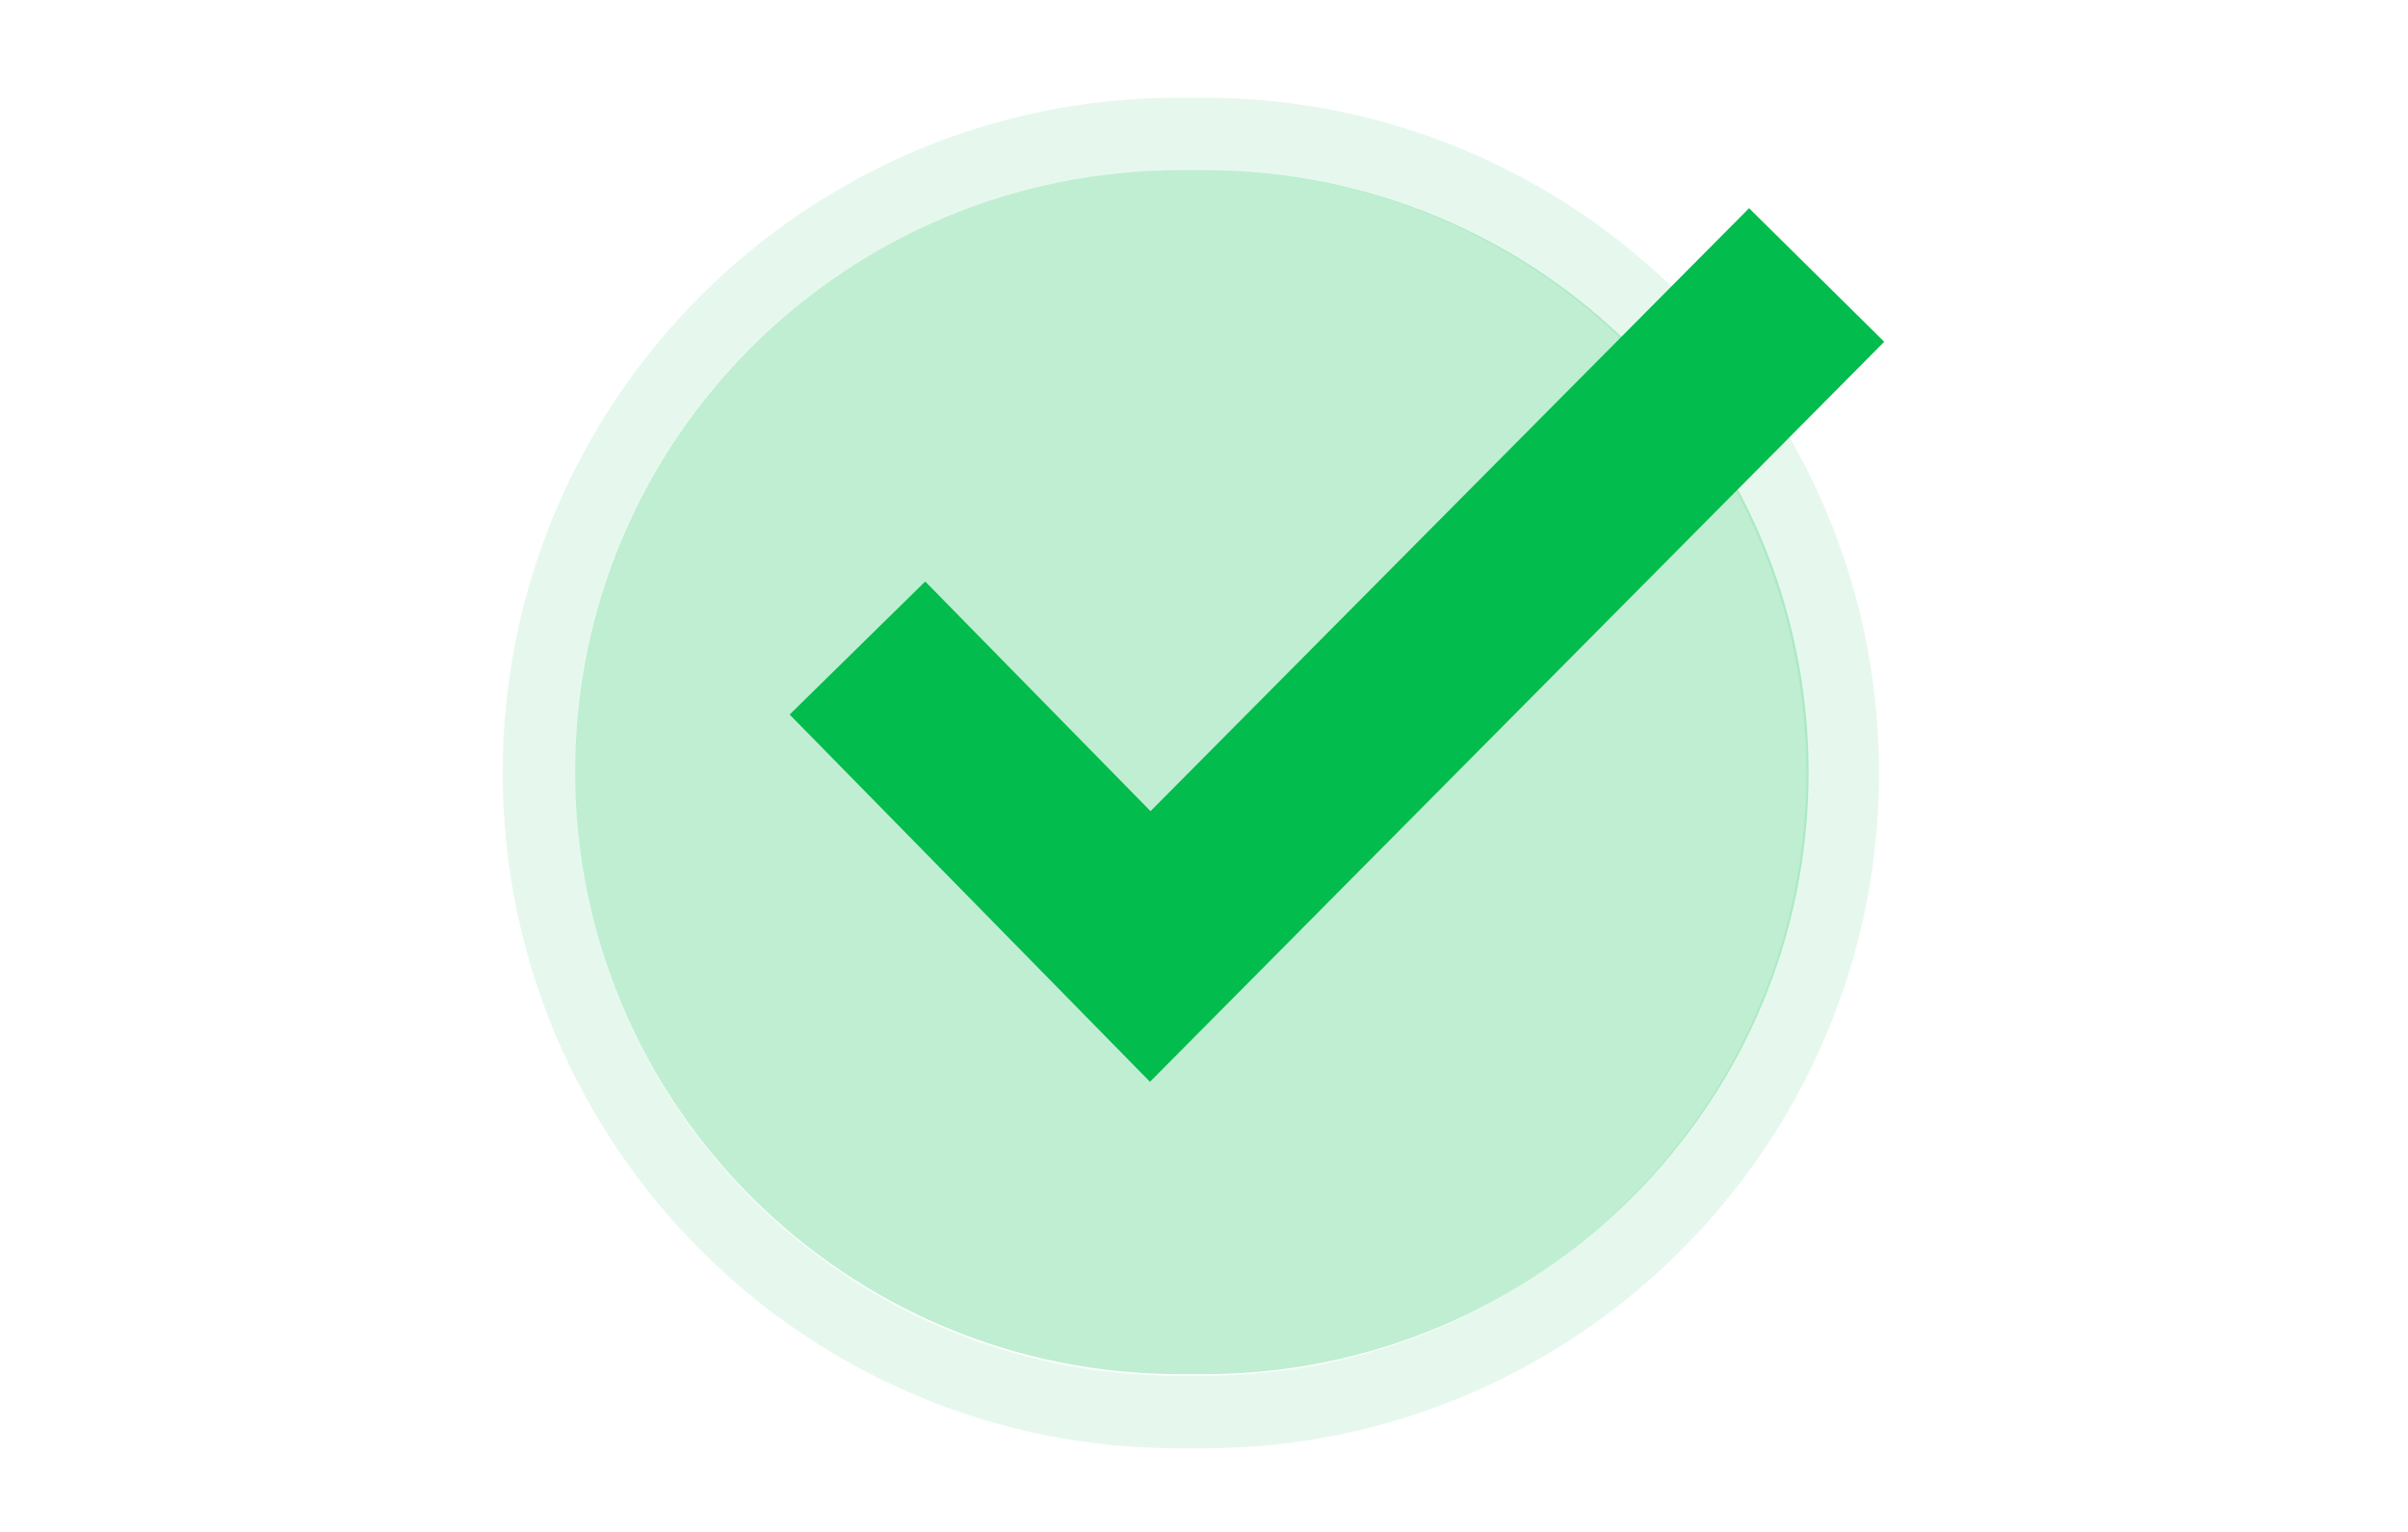 <svg width="220" height="140" viewBox="0 0 220 140" fill="none" xmlns="http://www.w3.org/2000/svg">
<g opacity="0.25" filter="url(#filter0_bi_1_6750)">
<path d="M109.066 124.663H106.876C76.367 124.663 51.628 100.027 51.628 69.646C51.628 39.264 76.367 14.629 106.876 14.629H109.066C139.575 14.629 164.314 39.264 164.314 69.646C164.331 100.027 139.593 124.663 109.066 124.663Z" fill="#02BC4D"/>
</g>
<g opacity="0.1" filter="url(#filter1_bi_1_6750)">
<path d="M109.032 131.436H106.717C72.686 131.436 44.998 103.748 44.998 69.718C44.998 35.687 72.686 8 106.717 8H109.032C143.062 8 170.75 35.687 170.75 69.718C170.75 103.748 143.062 131.436 109.032 131.436ZM106.717 14.644C76.356 14.644 51.643 39.358 51.643 69.718C51.643 100.078 76.356 124.792 106.717 124.792H109.032C139.392 124.792 164.105 100.078 164.105 69.718C164.105 39.358 139.392 14.644 109.032 14.644H106.717V14.644Z" fill="#02BC4D"/>
</g>
<g filter="url(#filter2_bi_1_6750)">
<path d="M104.139 97.938L71.218 64.377L83.603 52.217L104.188 73.205L158.872 18.101L171.22 30.309L104.139 97.938Z" fill="#02BC4D"/>
</g>
<defs>
<filter id="filter0_bi_1_6750" x="29.415" y="-7.585" width="157.112" height="154.461" filterUnits="userSpaceOnUse" color-interpolation-filters="sRGB">
<feFlood flood-opacity="0" result="BackgroundImageFix"/>
<feGaussianBlur in="BackgroundImageFix" stdDeviation="11.107"/>
<feComposite in2="SourceAlpha" operator="in" result="effect1_backgroundBlur_1_6750"/>
<feBlend mode="normal" in="SourceGraphic" in2="effect1_backgroundBlur_1_6750" result="shape"/>
<feColorMatrix in="SourceAlpha" type="matrix" values="0 0 0 0 0 0 0 0 0 0 0 0 0 0 0 0 0 0 127 0" result="hardAlpha"/>
<feMorphology radius="0.926" operator="erode" in="SourceAlpha" result="effect2_innerShadow_1_6750"/>
<feOffset dx="0.926" dy="0.926"/>
<feGaussianBlur stdDeviation="0.463"/>
<feComposite in2="hardAlpha" operator="arithmetic" k2="-1" k3="1"/>
<feColorMatrix type="matrix" values="0 0 0 0 1 0 0 0 0 1 0 0 0 0 1 0 0 0 0.5 0"/>
<feBlend mode="normal" in2="shape" result="effect2_innerShadow_1_6750"/>
</filter>
<filter id="filter1_bi_1_6750" x="22.785" y="-14.213" width="170.178" height="167.863" filterUnits="userSpaceOnUse" color-interpolation-filters="sRGB">
<feFlood flood-opacity="0" result="BackgroundImageFix"/>
<feGaussianBlur in="BackgroundImageFix" stdDeviation="11.107"/>
<feComposite in2="SourceAlpha" operator="in" result="effect1_backgroundBlur_1_6750"/>
<feBlend mode="normal" in="SourceGraphic" in2="effect1_backgroundBlur_1_6750" result="shape"/>
<feColorMatrix in="SourceAlpha" type="matrix" values="0 0 0 0 0 0 0 0 0 0 0 0 0 0 0 0 0 0 127 0" result="hardAlpha"/>
<feMorphology radius="0.926" operator="erode" in="SourceAlpha" result="effect2_innerShadow_1_6750"/>
<feOffset dx="0.926" dy="0.926"/>
<feGaussianBlur stdDeviation="0.463"/>
<feComposite in2="hardAlpha" operator="arithmetic" k2="-1" k3="1"/>
<feColorMatrix type="matrix" values="0 0 0 0 1 0 0 0 0 1 0 0 0 0 1 0 0 0 0.5 0"/>
<feBlend mode="normal" in2="shape" result="effect2_innerShadow_1_6750"/>
</filter>
<filter id="filter2_bi_1_6750" x="49.004" y="-4.113" width="144.43" height="124.264" filterUnits="userSpaceOnUse" color-interpolation-filters="sRGB">
<feFlood flood-opacity="0" result="BackgroundImageFix"/>
<feGaussianBlur in="BackgroundImageFix" stdDeviation="11.107"/>
<feComposite in2="SourceAlpha" operator="in" result="effect1_backgroundBlur_1_6750"/>
<feBlend mode="normal" in="SourceGraphic" in2="effect1_backgroundBlur_1_6750" result="shape"/>
<feColorMatrix in="SourceAlpha" type="matrix" values="0 0 0 0 0 0 0 0 0 0 0 0 0 0 0 0 0 0 127 0" result="hardAlpha"/>
<feMorphology radius="0.926" operator="erode" in="SourceAlpha" result="effect2_innerShadow_1_6750"/>
<feOffset dx="0.926" dy="0.926"/>
<feGaussianBlur stdDeviation="0.463"/>
<feComposite in2="hardAlpha" operator="arithmetic" k2="-1" k3="1"/>
<feColorMatrix type="matrix" values="0 0 0 0 1 0 0 0 0 1 0 0 0 0 1 0 0 0 0.5 0"/>
<feBlend mode="normal" in2="shape" result="effect2_innerShadow_1_6750"/>
</filter>
</defs>
</svg>
